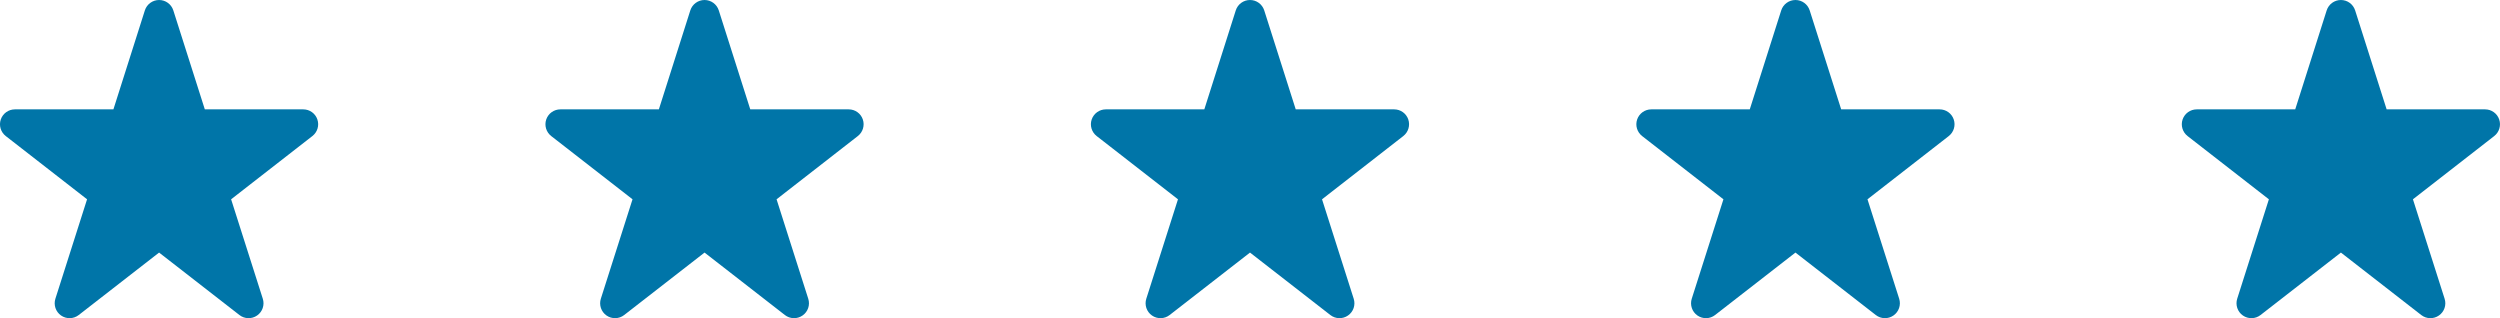 <svg width="110" height="14" viewBox="0 0 110 14" fill="none" xmlns="http://www.w3.org/2000/svg">
<g clip-path="url(#clip0_307_1033)">
<path d="M9.012 4.812H13.344C13.625 4.812 13.874 4.99 13.964 5.255C14.055 5.521 13.967 5.813 13.745 5.986L10.169 8.769L11.563 13.144C11.651 13.418 11.55 13.718 11.312 13.882C11.077 14.046 10.762 14.038 10.535 13.861L7 11.113L3.464 13.861C3.237 14.038 2.923 14.046 2.687 13.882C2.451 13.718 2.35 13.418 2.437 13.144L3.831 8.769L0.253 5.986C0.032 5.813 -0.056 5.521 0.035 5.255C0.126 4.99 0.376 4.812 0.656 4.812H4.99L6.374 0.457C6.461 0.185 6.715 0 7 0C7.287 0 7.538 0.185 7.626 0.457L9.012 4.812Z" fill="#0075A8"/>
</g>
<g clip-path="url(#clip1_307_1033)">
<path d="M33.012 4.812H37.344C37.625 4.812 37.874 4.99 37.964 5.255C38.054 5.521 37.967 5.813 37.745 5.986L34.169 8.769L35.563 13.144C35.651 13.418 35.55 13.718 35.312 13.882C35.077 14.046 34.762 14.038 34.535 13.861L31 11.113L27.464 13.861C27.237 14.038 26.923 14.046 26.687 13.882C26.451 13.718 26.35 13.418 26.437 13.144L27.831 8.769L24.253 5.986C24.032 5.813 23.944 5.521 24.035 5.255C24.126 4.99 24.376 4.812 24.656 4.812H28.99L30.374 0.457C30.461 0.185 30.715 0 31 0C31.287 0 31.538 0.185 31.626 0.457L33.012 4.812Z" fill="#0075A8"/>
</g>
<g clip-path="url(#clip2_307_1033)">
<path d="M57.012 4.812H61.344C61.625 4.812 61.874 4.99 61.964 5.255C62.054 5.521 61.967 5.813 61.745 5.986L58.169 8.769L59.563 13.144C59.651 13.418 59.55 13.718 59.312 13.882C59.077 14.046 58.762 14.038 58.535 13.861L55 11.113L51.464 13.861C51.237 14.038 50.923 14.046 50.687 13.882C50.451 13.718 50.35 13.418 50.437 13.144L51.831 8.769L48.253 5.986C48.032 5.813 47.944 5.521 48.035 5.255C48.126 4.99 48.376 4.812 48.656 4.812H52.99L54.374 0.457C54.461 0.185 54.715 0 55 0C55.287 0 55.538 0.185 55.626 0.457L57.012 4.812Z" fill="#0075A8"/>
</g>
<g clip-path="url(#clip3_307_1033)">
<path d="M81.012 4.812H85.344C85.625 4.812 85.874 4.99 85.964 5.255C86.055 5.521 85.967 5.813 85.746 5.986L82.169 8.769L83.564 13.144C83.651 13.418 83.55 13.718 83.312 13.882C83.077 14.046 82.762 14.038 82.535 13.861L79 11.113L75.464 13.861C75.237 14.038 74.923 14.046 74.687 13.882C74.451 13.718 74.35 13.418 74.437 13.144L75.831 8.769L72.253 5.986C72.032 5.813 71.944 5.521 72.035 5.255C72.126 4.99 72.376 4.812 72.656 4.812H76.99L78.374 0.457C78.461 0.185 78.715 0 79 0C79.287 0 79.538 0.185 79.626 0.457L81.012 4.812Z" fill="#0075A8"/>
</g>
<g clip-path="url(#clip4_307_1033)">
<path d="M105.012 4.812H109.344C109.625 4.812 109.874 4.99 109.964 5.255C110.055 5.521 109.967 5.813 109.746 5.986L106.169 8.769L107.563 13.144C107.651 13.418 107.55 13.718 107.312 13.882C107.077 14.046 106.762 14.038 106.535 13.861L103 11.113L99.464 13.861C99.237 14.038 98.923 14.046 98.687 13.882C98.451 13.718 98.35 13.418 98.437 13.144L99.831 8.769L96.253 5.986C96.032 5.813 95.944 5.521 96.035 5.255C96.126 4.99 96.376 4.812 96.656 4.812H100.99L102.374 0.457C102.461 0.185 102.715 0 103 0C103.287 0 103.538 0.185 103.626 0.457L105.012 4.812Z" fill="#0075A8"/>
</g>
<defs>
<clipPath id="clip0_307_1033">
<rect width="14" height="14" fill="white"/>
</clipPath>
<clipPath id="clip1_307_1033">
<rect width="14" height="14" fill="white" transform="translate(24)"/>
</clipPath>
<clipPath id="clip2_307_1033">
<rect width="14" height="14" fill="white" transform="translate(48)"/>
</clipPath>
<clipPath id="clip3_307_1033">
<rect width="14" height="14" fill="white" transform="translate(72)"/>
</clipPath>
<clipPath id="clip4_307_1033">
<rect width="14" height="14" fill="white" transform="translate(96)"/>
</clipPath>
</defs>
</svg>
